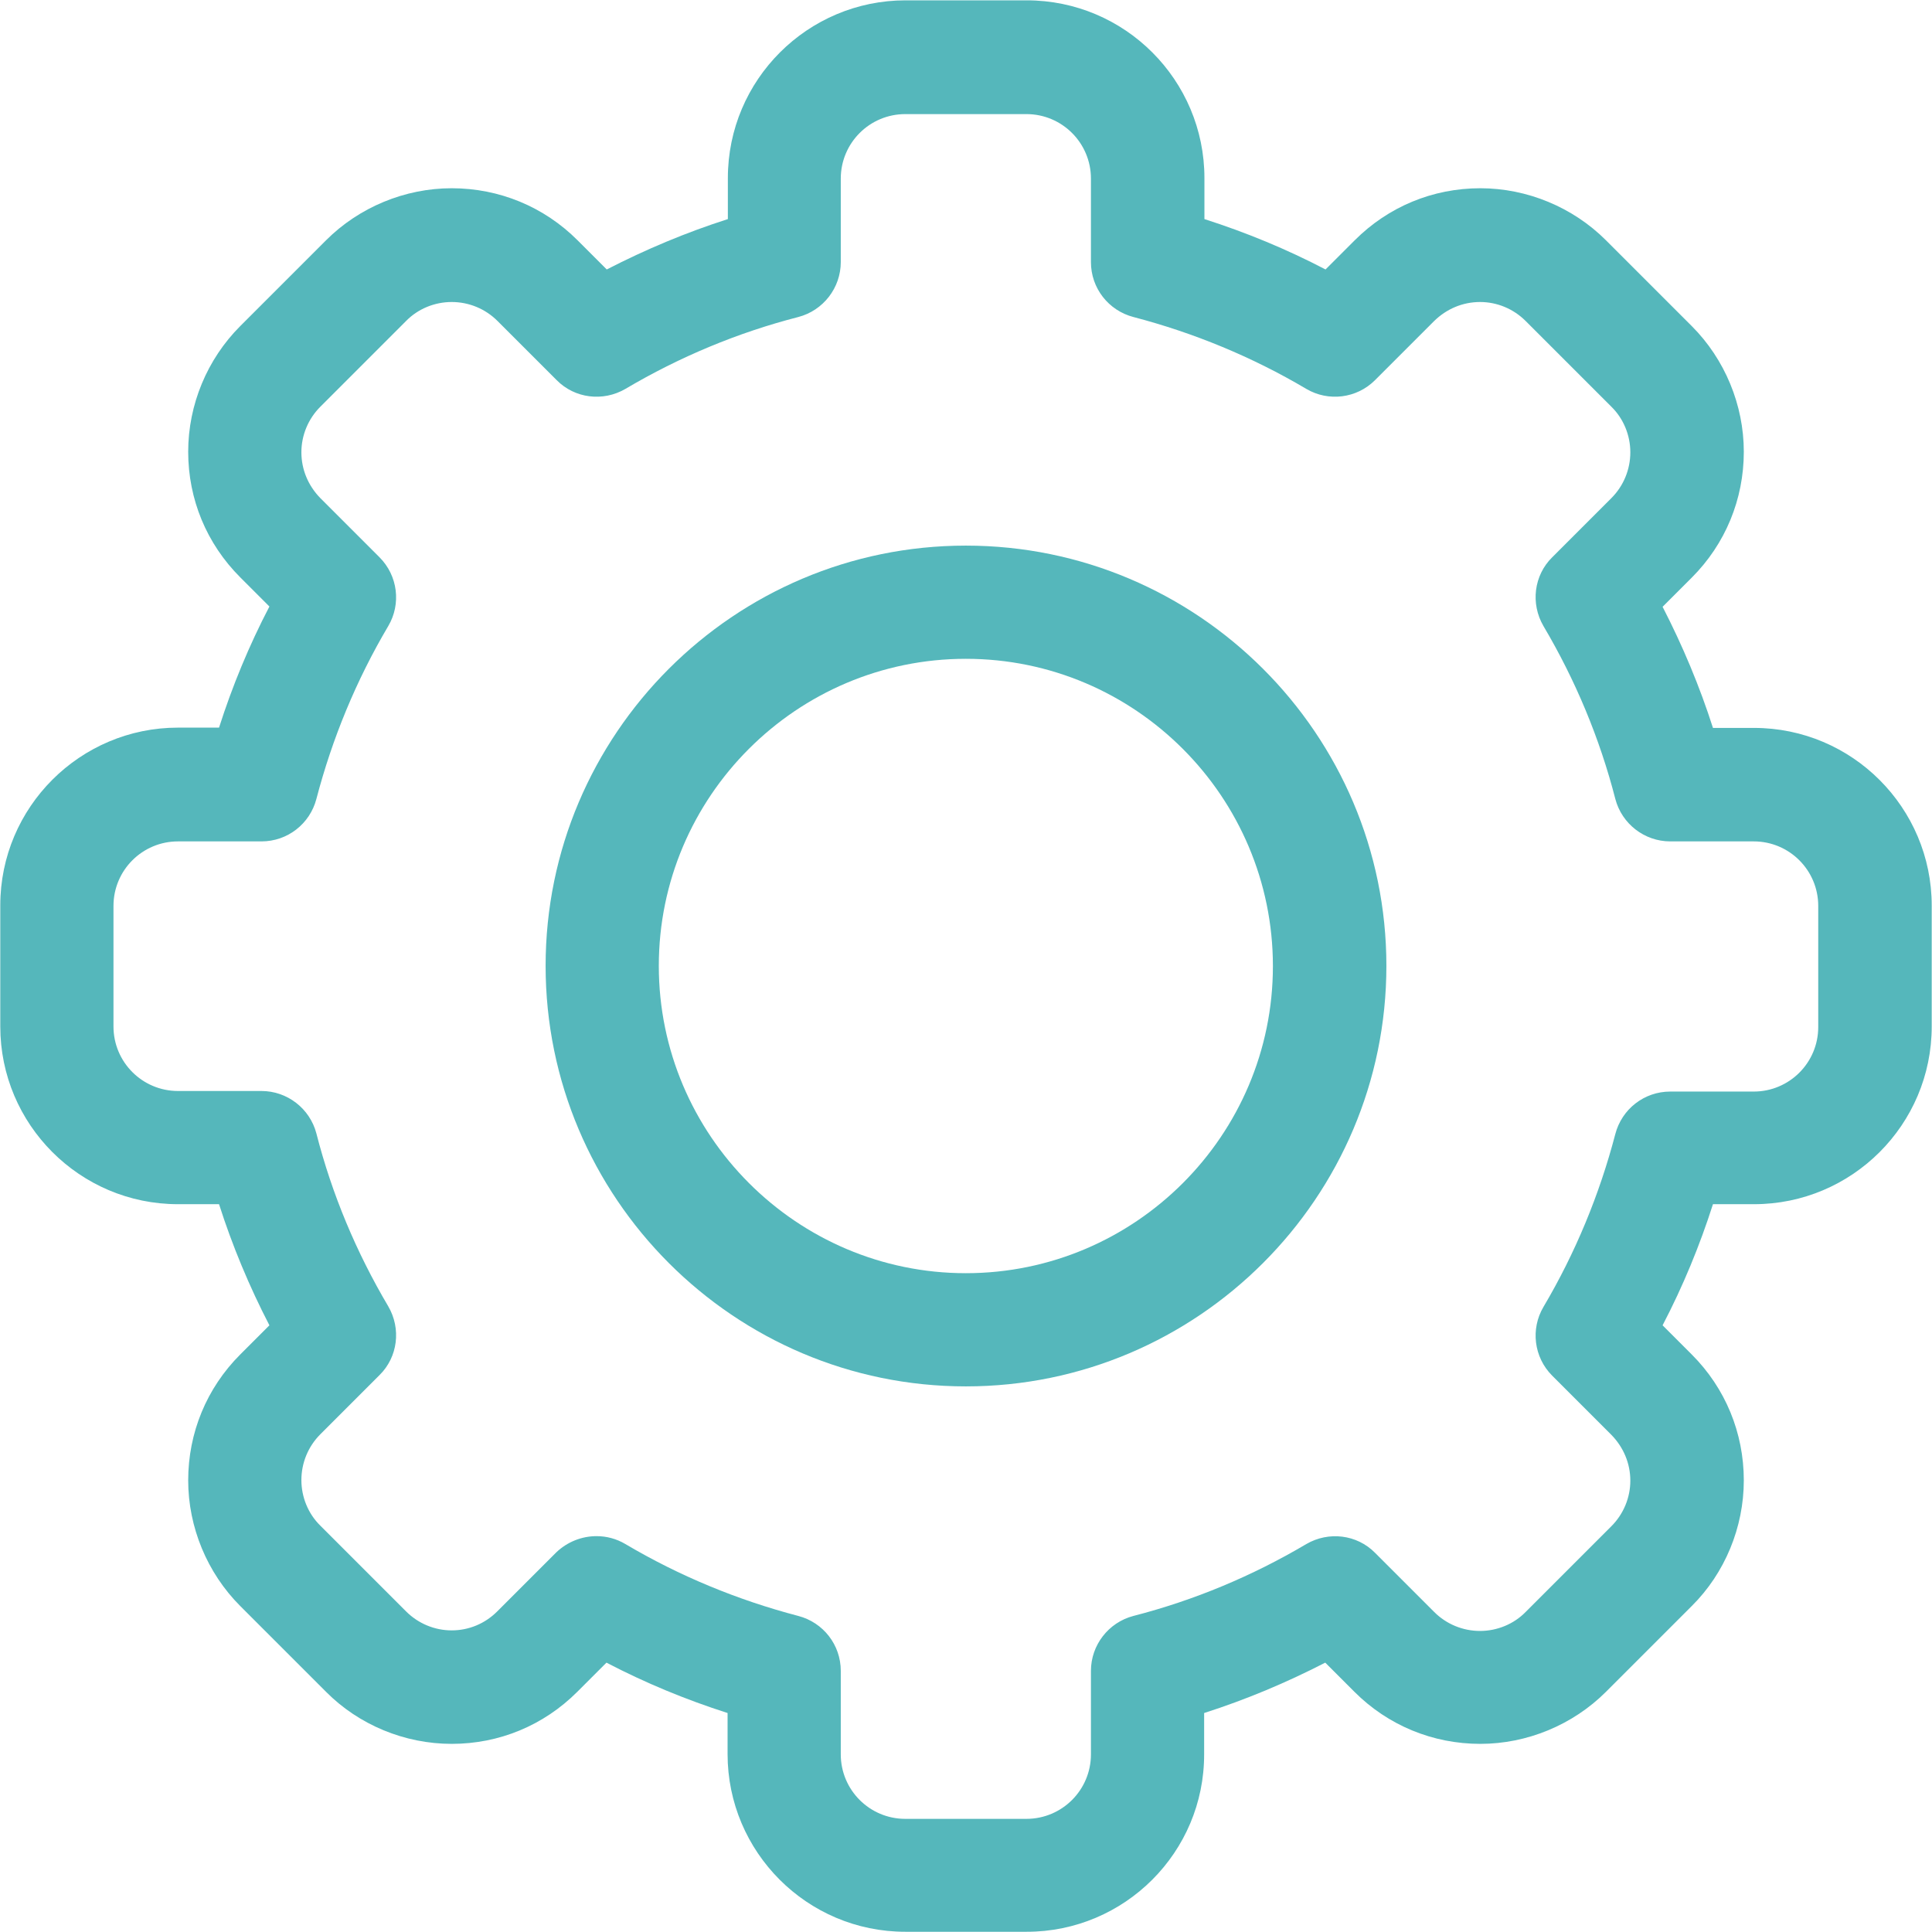 <?xml version="1.0" encoding="utf-8"?>
<!-- Generator: Adobe Illustrator 28.2.0, SVG Export Plug-In . SVG Version: 6.00 Build 0)  -->
<svg version="1.1" id="svg111" xmlns:svg="http://www.w3.org/2000/svg"
	 xmlns="http://www.w3.org/2000/svg" xmlns:xlink="http://www.w3.org/1999/xlink" x="0px" y="0px" viewBox="0 0 682.7 682.7"
	 style="enable-background:new 0 0 682.7 682.7;" xml:space="preserve">
<style type="text/css">
	.st0{fill:#55B7BB;}
</style>
<g id="g121">
	<g id="g127" transform="translate(304.2,442.719)">
		<g id="path129">
			<path class="st0" d="M58.6,239.9H15.7c-34.7,0-62.8-28.2-62.8-62.8v-14.5c-14.7-4.7-29-10.6-42.8-17.8l-10.3,10.3
				c-11.9,11.9-27.6,18.4-44.4,18.4c-16.6,0-32.8-6.7-44.4-18.4l-30.3-30.3c-11.7-11.7-18.4-27.9-18.4-44.4
				c0-16.8,6.5-32.6,18.4-44.5l10.3-10.3c-7.1-13.7-13.1-28.1-17.8-42.8h-14.5c-34.7,0-62.8-28.2-62.8-62.8v-42.8
				c0-34.7,28.2-62.8,62.8-62.8h14.5c4.7-14.7,10.6-29,17.8-42.8l-10.3-10.3c-11.9-11.9-18.4-27.6-18.4-44.4
				c0-16.6,6.7-32.7,18.4-44.4l30.3-30.3c11.7-11.7,27.9-18.4,44.4-18.4c16.8,0,32.6,6.5,44.5,18.4l10.3,10.3
				c13.8-7.1,28.1-13.1,42.8-17.8v-14.5c0-34.7,28.2-62.8,62.8-62.8h42.8c34.7,0,62.8,28.2,62.8,62.8v14.5
				c14.7,4.7,29,10.6,42.8,17.8l10.3-10.3c11.9-11.9,27.6-18.4,44.4-18.4c16.5,0,32.7,6.7,44.4,18.4l30.3,30.3
				c11.7,11.7,18.4,27.9,18.4,44.4c0,16.8-6.5,32.6-18.4,44.5l-10.3,10.3c7.1,13.8,13.1,28.1,17.8,42.8h14.5
				c34.7,0,62.8,28.2,62.8,62.8V-80c0,34.7-28.2,62.8-62.8,62.8h-14.5c-4.7,14.7-10.6,29-17.8,42.8l10.3,10.3
				C305.5,47.8,312,63.6,312,80.4c0,16.6-6.7,32.8-18.4,44.4l-30.3,30.3c-11.7,11.7-27.9,18.4-44.4,18.4c-16.8,0-32.6-6.5-44.5-18.4
				l-10.3-10.3c-13.8,7.1-28.1,13.1-42.8,17.8v14.5C121.4,211.8,93.2,239.9,58.6,239.9z M-93.4,100.1c3.5,0,7,0.9,10.2,2.8
				c19.1,11.3,39.7,19.8,61.1,25.4c8.8,2.3,15,10.2,15,19.4v29.5c0,12.6,10.2,22.8,22.8,22.8h42.8c12.6,0,22.8-10.2,22.8-22.8v-29.5
				c0-9.1,6.2-17.1,15-19.4c21.4-5.5,42-14.1,61.1-25.4c7.9-4.6,17.9-3.4,24.3,3.1l20.9,20.9c4.3,4.3,10.1,6.7,16.2,6.7
				c6,0,11.9-2.4,16.1-6.7l30.3-30.3c4.3-4.3,6.7-10.1,6.7-16.1c0-6.1-2.4-11.8-6.7-16.2l-20.9-20.9c-6.5-6.5-7.7-16.5-3.1-24.3
				c11.3-19.1,19.8-39.7,25.4-61.1c2.3-8.8,10.2-15,19.4-15h29.5c12.6,0,22.8-10.2,22.8-22.8v-42.8c0-12.6-10.2-22.8-22.8-22.8
				h-29.5c-9.1,0-17.1-6.2-19.4-15c-5.5-21.4-14.1-42-25.4-61.1c-4.6-7.9-3.4-17.9,3.1-24.3l20.9-20.9c4.3-4.3,6.7-10.1,6.7-16.2
				c0-6-2.4-11.9-6.7-16.1l-30.3-30.3c-4.3-4.3-10.1-6.7-16.1-6.7c-6.1,0-11.8,2.4-16.2,6.7l-20.9,20.9c-6.5,6.5-16.5,7.7-24.3,3.1
				c-19.1-11.3-39.7-19.8-61.1-25.4c-8.8-2.3-15-10.2-15-19.4v-29.5c0-12.6-10.2-22.8-22.8-22.8H15.7c-12.6,0-22.8,10.2-22.8,22.8
				v29.5c0,9.1-6.2,17.1-15,19.4c-21.4,5.5-42,14.1-61.1,25.4c-7.9,4.6-17.9,3.4-24.3-3.1l-20.9-20.9c-4.3-4.3-10.1-6.7-16.2-6.7
				c-6,0-11.9,2.4-16.1,6.7l-30.3,30.3c-4.3,4.3-6.7,10.1-6.7,16.1c0,6.1,2.4,11.8,6.7,16.2l20.9,20.9c6.5,6.5,7.7,16.5,3.1,24.3
				c-11.3,19.1-19.8,39.7-25.4,61.1c-2.3,8.8-10.2,15-19.4,15h-29.5c-12.6,0-22.8,10.2-22.8,22.8V-80c0,12.6,10.2,22.8,22.8,22.8
				h29.5c9.1,0,17.1,6.2,19.4,15c5.5,21.5,14.1,42,25.4,61.1c4.6,7.9,3.4,17.9-3.1,24.3l-20.9,20.9c-4.3,4.3-6.7,10.1-6.7,16.2
				c0,6,2.4,11.9,6.7,16.1l30.3,30.3c4.3,4.3,10.1,6.7,16.1,6.7c6.1,0,11.8-2.4,16.1-6.7l20.9-20.9
				C-103.7,102.1-98.6,100.1-93.4,100.1z"/>
		</g>
	</g>
	<g id="g131" transform="translate(256,352.4)">
		<g id="path133">
			<path class="st0" d="M85.3,137.5C3.4,137.5-63.2,70.8-63.2-11.1c0-81.9,66.6-148.5,148.5-148.5S233.9-93,233.9-11.1
				C233.9,70.8,167.2,137.5,85.3,137.5z M85.3-119.6c-59.8,0-108.5,48.7-108.5,108.5S25.5,97.5,85.3,97.5
				c59.8,0,108.5-48.7,108.5-108.5S145.2-119.6,85.3-119.6z"/>
		</g>
	</g>
</g>
</svg>
